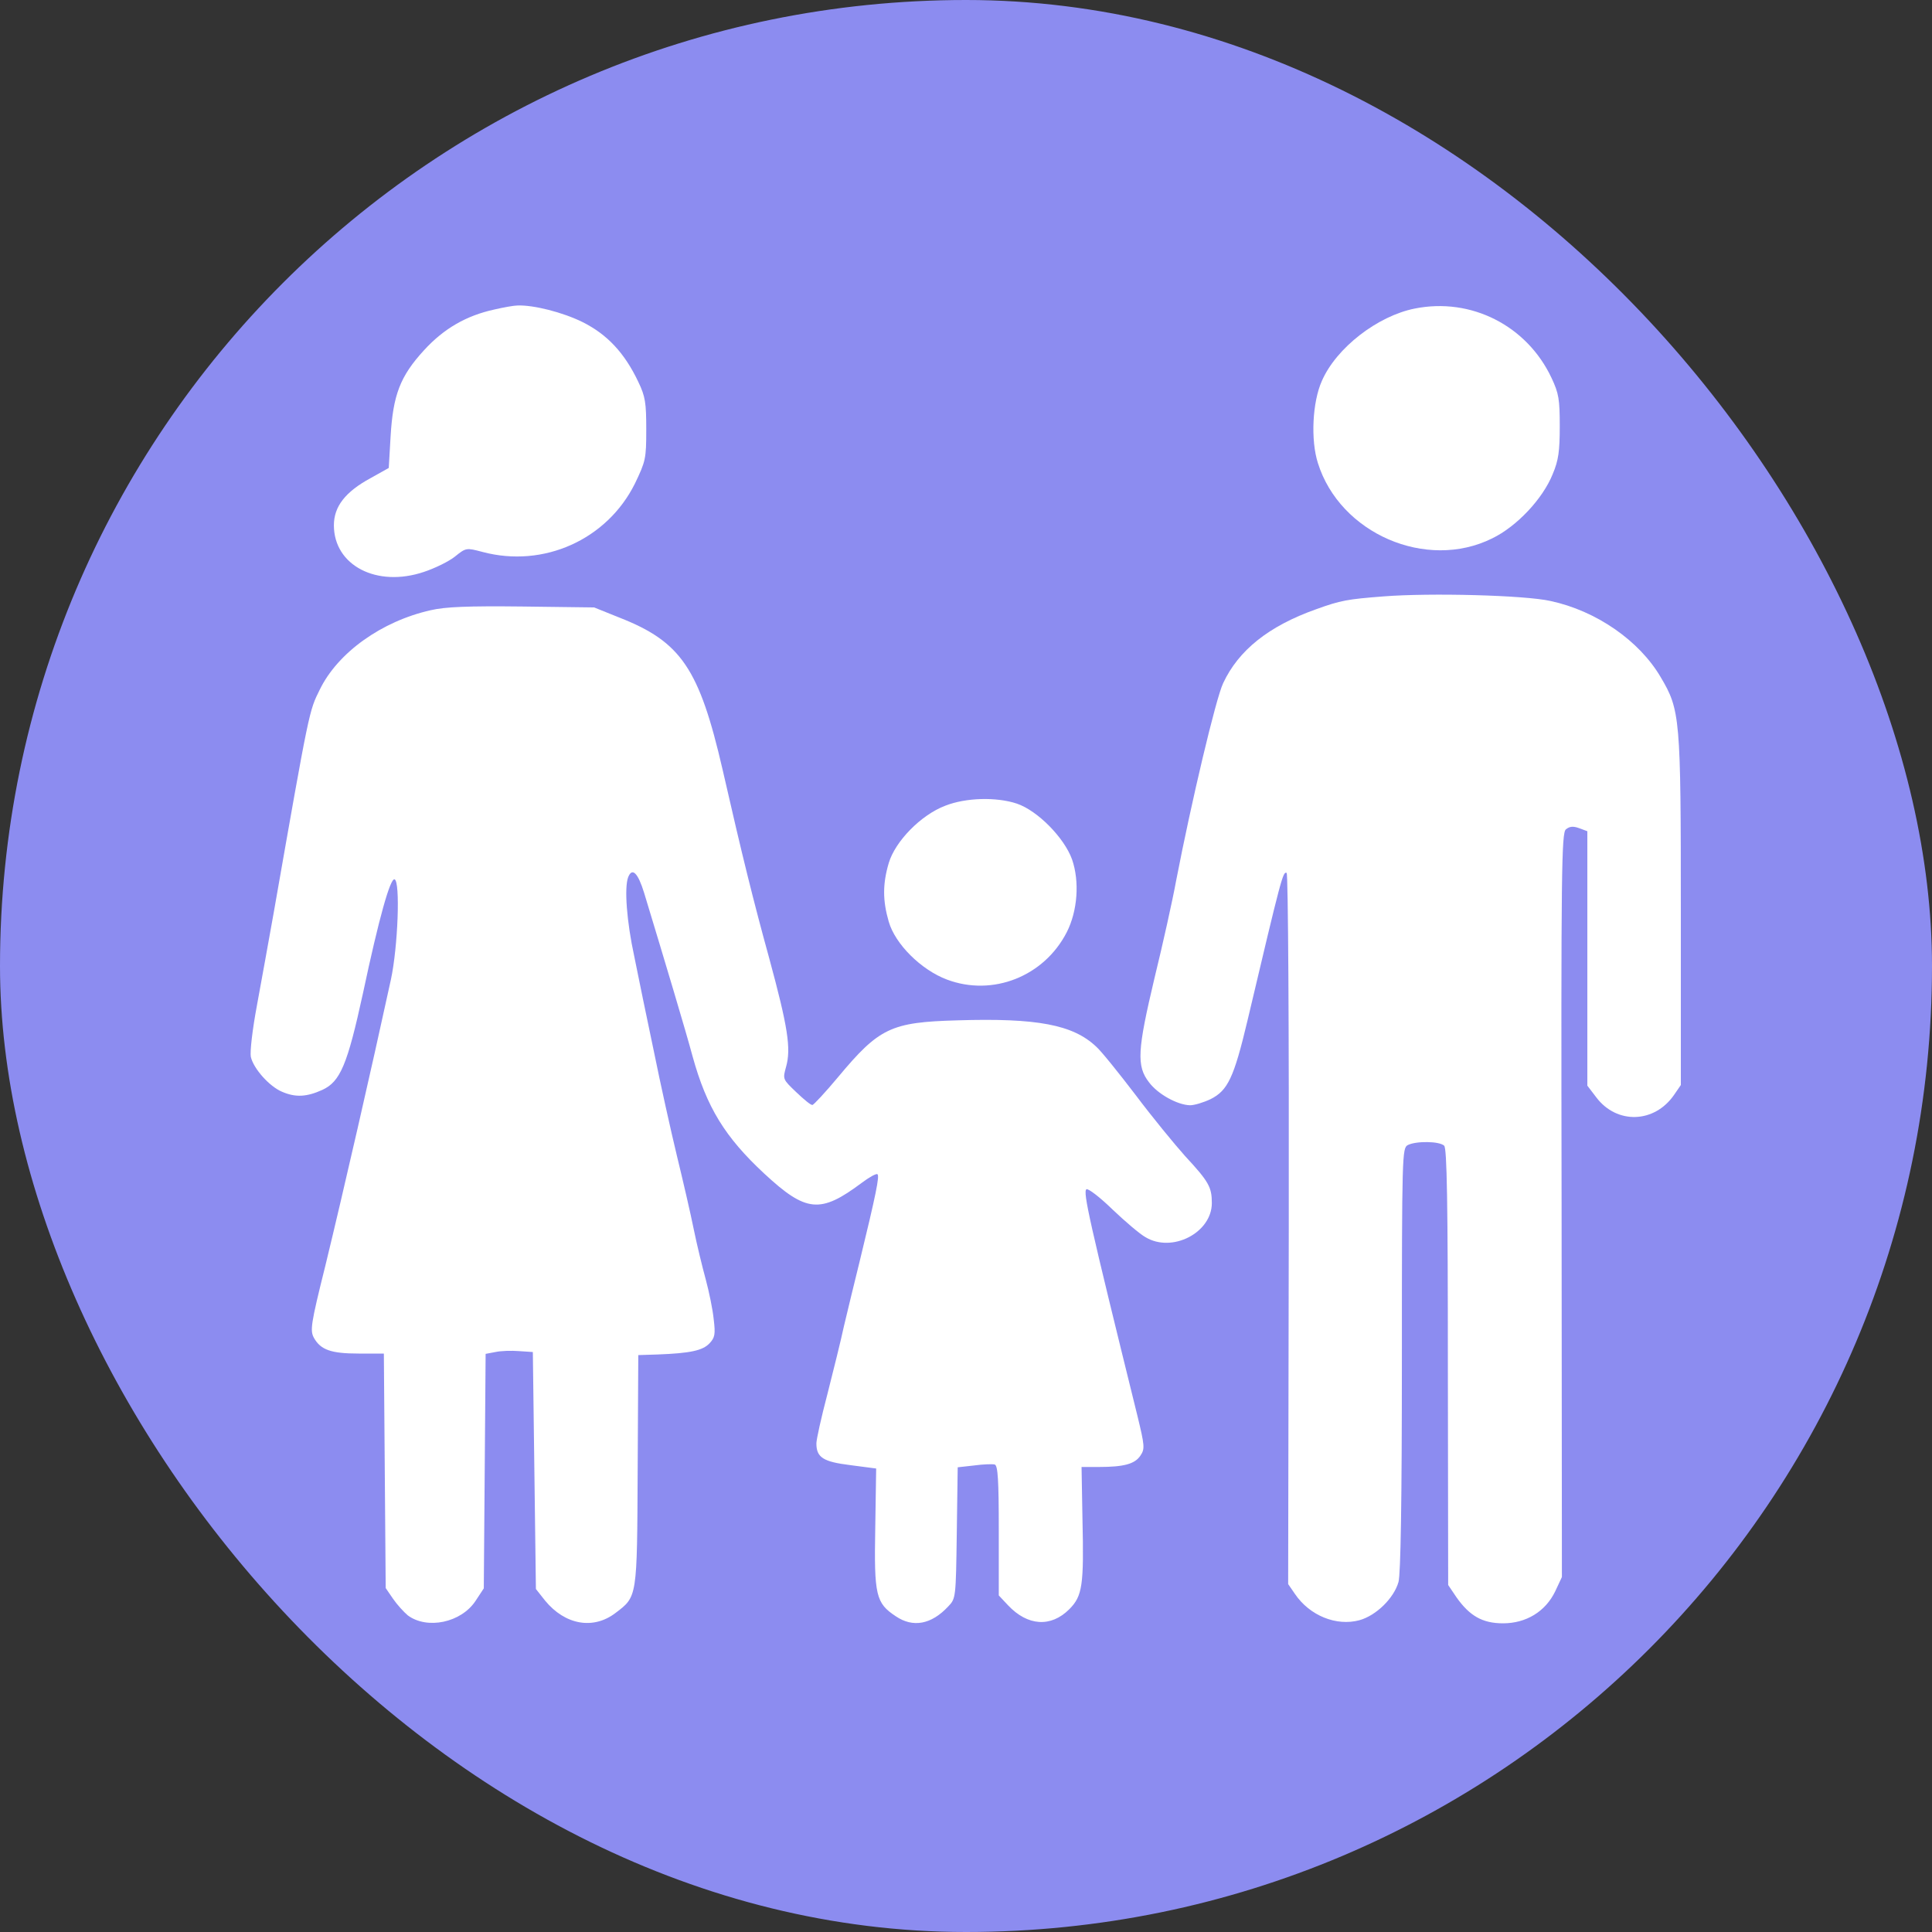 <?xml version="1.0" encoding="UTF-8"?> <svg xmlns="http://www.w3.org/2000/svg" width="300" height="300" viewBox="0 0 300 300" fill="none"><rect x="0" y="0" width="300" height="300" fill="#333333" stroke="none"/><rect width="300" height="300" rx="150" fill="#8C8CF0"></rect><path d="M76.788 48.055C72.409 49.007 68.934 51.007 65.84 54.386C62.127 58.432 61.032 61.336 60.652 67.762L60.366 72.664L57.558 74.235C53.607 76.377 51.846 78.662 51.846 81.566C51.846 87.801 58.51 91.276 65.84 88.801C67.554 88.23 69.696 87.182 70.648 86.421C72.361 85.04 72.409 85.04 74.932 85.707C84.404 88.23 94.257 83.803 98.589 75.092C100.255 71.617 100.35 71.236 100.35 66.715C100.35 62.526 100.207 61.574 99.112 59.289C96.97 54.767 94.257 51.911 90.449 50.007C87.355 48.484 82.833 47.341 80.358 47.437C79.835 47.437 78.216 47.722 76.788 48.055Z" fill="white"></path><path d="M219.683 47.913C213.924 49.055 207.498 54.005 205.261 59.146C203.785 62.431 203.5 68.333 204.642 71.903C208.069 82.851 221.492 88.658 231.679 83.613C235.534 81.756 239.58 77.425 241.103 73.617C242.008 71.475 242.198 70.047 242.198 66.191C242.198 62.002 242.055 61.098 240.913 58.67C237.105 50.578 228.442 46.151 219.683 47.913Z" fill="white"></path><path d="M214.828 92.609C209.259 93.037 208.164 93.227 204.356 94.608C196.978 97.226 192.313 100.986 189.933 106.079C188.791 108.459 184.983 124.596 182.651 136.639C182.079 139.78 180.556 146.635 179.271 151.87C176.605 163.104 176.463 165.532 178.414 168.054C179.795 169.911 182.841 171.577 184.793 171.624C185.459 171.624 186.887 171.196 187.982 170.672C190.647 169.34 191.599 167.34 193.694 158.534C199.025 135.972 199.215 135.306 199.787 135.544C200.025 135.639 200.167 159.82 200.12 190.855L200.025 245.976L201.072 247.499C203.357 250.878 207.498 252.544 211.068 251.592C213.686 250.878 216.447 248.165 217.161 245.642C217.494 244.357 217.684 233.409 217.684 211.037C217.684 179.193 217.732 178.288 218.589 177.812C219.874 177.146 223.539 177.194 224.253 177.908C224.681 178.336 224.824 186.666 224.824 212.275L224.872 246.118L226.157 248.022C228.204 250.926 230.203 252.068 233.392 252.068C236.962 252.068 239.961 250.26 241.484 247.118L242.531 244.881L242.484 187.142C242.389 134.687 242.484 129.356 243.15 128.785C243.721 128.309 244.293 128.261 245.197 128.594L246.482 129.07V148.824V168.578L247.863 170.387C251.052 174.623 256.907 174.433 259.953 170.006L261 168.483V141.446C261 111.363 260.905 110.268 257.859 105.127C254.527 99.463 247.863 94.846 240.77 93.323C236.772 92.418 222.063 92.037 214.828 92.609Z" fill="white"></path><path d="M66.888 94.751C59.272 96.464 52.465 101.319 49.657 107.079C47.991 110.458 48.086 109.887 42.517 141.636C41.755 145.968 40.565 152.442 39.899 156.107C39.185 159.915 38.804 163.294 38.947 164.104C39.375 165.96 41.85 168.721 43.802 169.53C45.896 170.434 47.61 170.339 50.038 169.244C52.846 167.959 53.941 165.341 56.368 154.203C58.843 142.541 60.605 136.305 61.271 136.543C62.175 136.876 61.795 147.015 60.7 152.108C57.558 166.531 53.417 184.619 50.514 196.567C48.229 205.706 48.133 206.61 48.752 207.753C49.8 209.609 51.418 210.18 55.702 210.18H59.605L59.748 228.364L59.891 246.594L61.033 248.26C61.652 249.165 62.699 250.307 63.318 250.831C66.317 253.068 71.6 251.973 73.838 248.593L75.123 246.642L75.266 228.459L75.408 210.228L76.931 209.942C77.788 209.752 79.454 209.704 80.597 209.8L82.739 209.942L82.977 228.364L83.215 246.737L84.643 248.546C87.737 252.306 92.116 253.115 95.591 250.45C98.97 247.879 98.923 248.165 99.018 228.268L99.113 210.418L102.112 210.323C107.205 210.133 109.109 209.704 110.156 208.61C111.013 207.705 111.108 207.182 110.823 204.849C110.68 203.374 110.109 200.613 109.585 198.661C109.061 196.757 108.205 193.235 107.729 190.902C107.253 188.522 106.063 183.382 105.111 179.478C104.159 175.528 102.54 168.245 101.541 163.294C100.493 158.296 99.113 151.68 98.494 148.538C97.304 143.064 96.923 137.828 97.542 136.21C98.161 134.639 99.065 135.544 100.017 138.638C103.397 149.776 106.491 160.105 107.538 164.008C109.728 171.958 112.584 176.575 118.677 182.239C125.198 188.284 127.387 188.475 133.813 183.667C134.956 182.81 136.051 182.192 136.241 182.334C136.622 182.525 136.003 185.524 133.48 195.9C132.671 199.185 131.576 203.659 131.053 205.896C130.577 208.134 129.387 212.894 128.482 216.464C127.53 220.081 126.769 223.508 126.769 224.127C126.769 226.317 127.816 226.983 132.052 227.507L136.051 228.03L135.908 237.312C135.717 247.737 136.003 248.927 139.097 250.973C141.763 252.782 144.619 252.259 147.237 249.45C148.427 248.213 148.427 248.117 148.569 238.026L148.712 227.84L151.283 227.554C152.663 227.364 154.139 227.316 154.472 227.412C154.948 227.602 155.091 229.792 155.091 237.693V247.737L156.519 249.26C159.565 252.497 163.183 252.735 166.039 249.879C168.085 247.832 168.323 246.166 168.085 235.884L167.943 227.792H170.608C174.559 227.792 176.225 227.316 177.082 226.031C177.796 224.984 177.748 224.508 176.606 219.796C169.085 189.332 168.133 185.048 168.704 184.667C168.99 184.524 170.799 185.904 172.75 187.808C174.702 189.665 176.987 191.616 177.843 192.092C181.985 194.615 188.173 191.426 188.173 186.809C188.173 184.334 187.697 183.477 184.031 179.526C182.413 177.717 178.891 173.433 176.32 170.006C173.702 166.579 170.989 163.199 170.227 162.533C166.61 159.106 161.041 158.058 148.665 158.439C138.335 158.725 136.527 159.582 130.101 167.293C128.149 169.625 126.34 171.577 126.15 171.577C125.912 171.624 124.817 170.72 123.627 169.578C121.533 167.578 121.533 167.578 122.056 165.674C122.865 162.818 122.342 159.486 119.438 148.776C116.963 139.78 115.297 133.068 112.203 119.502C108.585 103.842 105.777 99.653 96.162 95.893L92.259 94.322L81.073 94.179C72.647 94.084 69.125 94.227 66.888 94.751Z" fill="white"></path><path d="M146.76 125.12C143 126.548 139.002 130.641 138.002 134.021C137.05 137.258 137.05 139.828 138.002 143.112C139.002 146.587 143 150.585 147.046 152.109C154.138 154.774 162.135 151.633 165.658 144.731C167.324 141.446 167.657 136.877 166.467 133.45C165.277 130.118 161.136 125.881 157.899 124.786C154.757 123.739 149.997 123.834 146.76 125.12Z" fill="white"></path></svg> 
